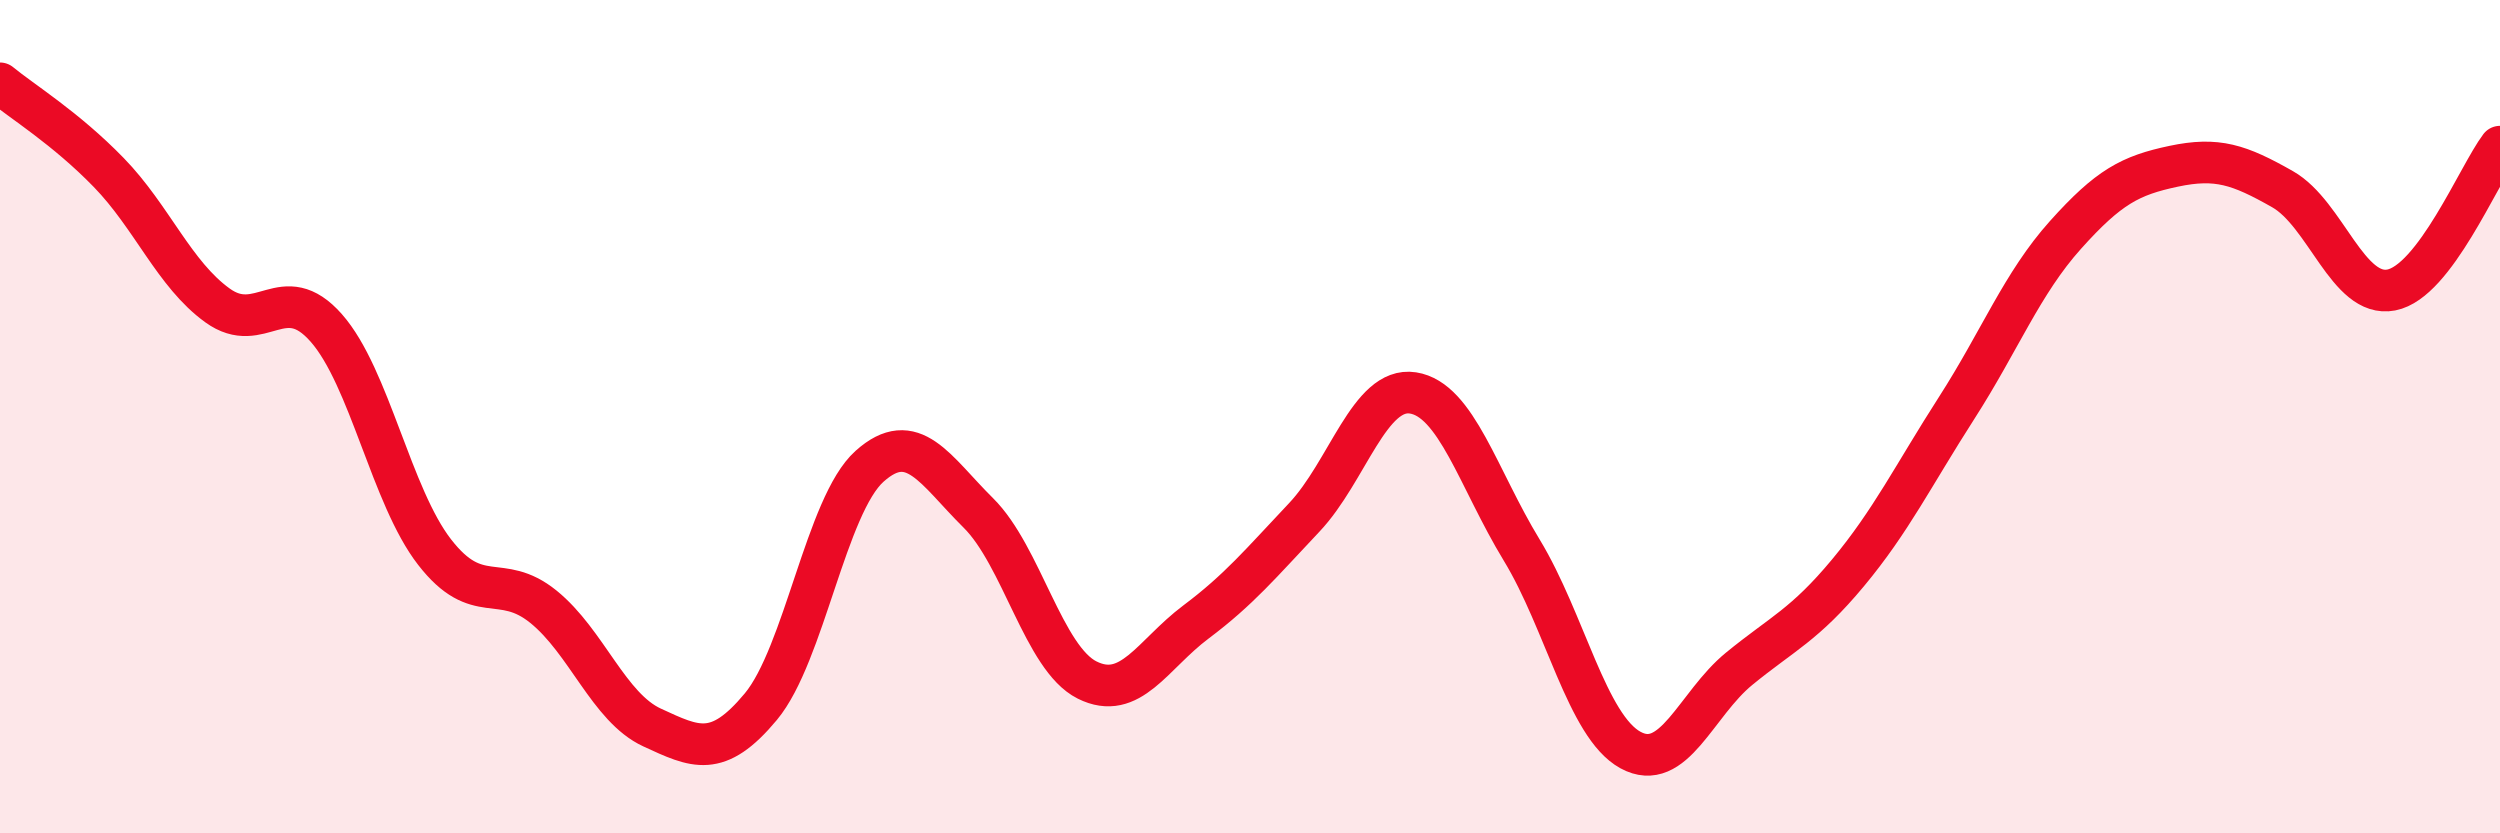 
    <svg width="60" height="20" viewBox="0 0 60 20" xmlns="http://www.w3.org/2000/svg">
      <path
        d="M 0,2 C 0.52,2.43 1.57,3.07 2.61,4.14 C 3.65,5.21 4.18,6.58 5.22,7.33 C 6.26,8.08 6.79,6.69 7.83,7.87 C 8.87,9.05 9.39,11.91 10.43,13.25 C 11.47,14.59 12,13.72 13.04,14.56 C 14.08,15.4 14.61,16.98 15.65,17.46 C 16.69,17.94 17.22,18.21 18.26,16.96 C 19.3,15.71 19.83,12.12 20.87,11.19 C 21.91,10.26 22.44,11.28 23.48,12.31 C 24.52,13.34 25.05,15.8 26.09,16.32 C 27.13,16.84 27.66,15.71 28.7,14.93 C 29.74,14.15 30.26,13.52 31.3,12.42 C 32.34,11.32 32.87,9.27 33.91,9.43 C 34.95,9.59 35.48,11.49 36.52,13.2 C 37.56,14.91 38.09,17.43 39.13,18 C 40.17,18.57 40.7,16.9 41.74,16.05 C 42.78,15.2 43.31,15 44.35,13.75 C 45.39,12.5 45.92,11.41 46.96,9.79 C 48,8.17 48.53,6.8 49.57,5.64 C 50.61,4.48 51.13,4.21 52.17,3.99 C 53.21,3.77 53.74,3.95 54.78,4.54 C 55.82,5.13 56.35,7.16 57.39,6.96 C 58.43,6.76 59.48,4.21 60,3.52L60 20L0 20Z"
        fill="#EB0A25"
        opacity="0.1"
        stroke-linecap="round"
        stroke-linejoin="round"
      />
      <path
        d="M 0,2 C 0.52,2.43 1.57,3.07 2.61,4.14 C 3.65,5.21 4.18,6.58 5.22,7.33 C 6.26,8.08 6.79,6.69 7.83,7.87 C 8.87,9.05 9.39,11.91 10.43,13.25 C 11.47,14.59 12,13.72 13.04,14.56 C 14.08,15.4 14.61,16.98 15.65,17.46 C 16.69,17.94 17.22,18.21 18.26,16.96 C 19.3,15.71 19.83,12.12 20.87,11.19 C 21.91,10.26 22.44,11.28 23.48,12.31 C 24.52,13.34 25.05,15.8 26.09,16.32 C 27.13,16.84 27.66,15.71 28.7,14.93 C 29.74,14.15 30.26,13.52 31.3,12.42 C 32.34,11.32 32.87,9.27 33.91,9.43 C 34.95,9.59 35.48,11.49 36.52,13.2 C 37.56,14.91 38.09,17.43 39.13,18 C 40.17,18.57 40.7,16.9 41.74,16.05 C 42.78,15.2 43.31,15 44.35,13.75 C 45.39,12.5 45.92,11.41 46.96,9.79 C 48,8.17 48.53,6.8 49.57,5.64 C 50.61,4.48 51.13,4.21 52.17,3.99 C 53.21,3.77 53.74,3.95 54.78,4.54 C 55.82,5.13 56.35,7.16 57.39,6.96 C 58.43,6.76 59.48,4.21 60,3.52"
        stroke="#EB0A25"
        stroke-width="1"
        fill="none"
        stroke-linecap="round"
        stroke-linejoin="round"
      />
    </svg>
  
